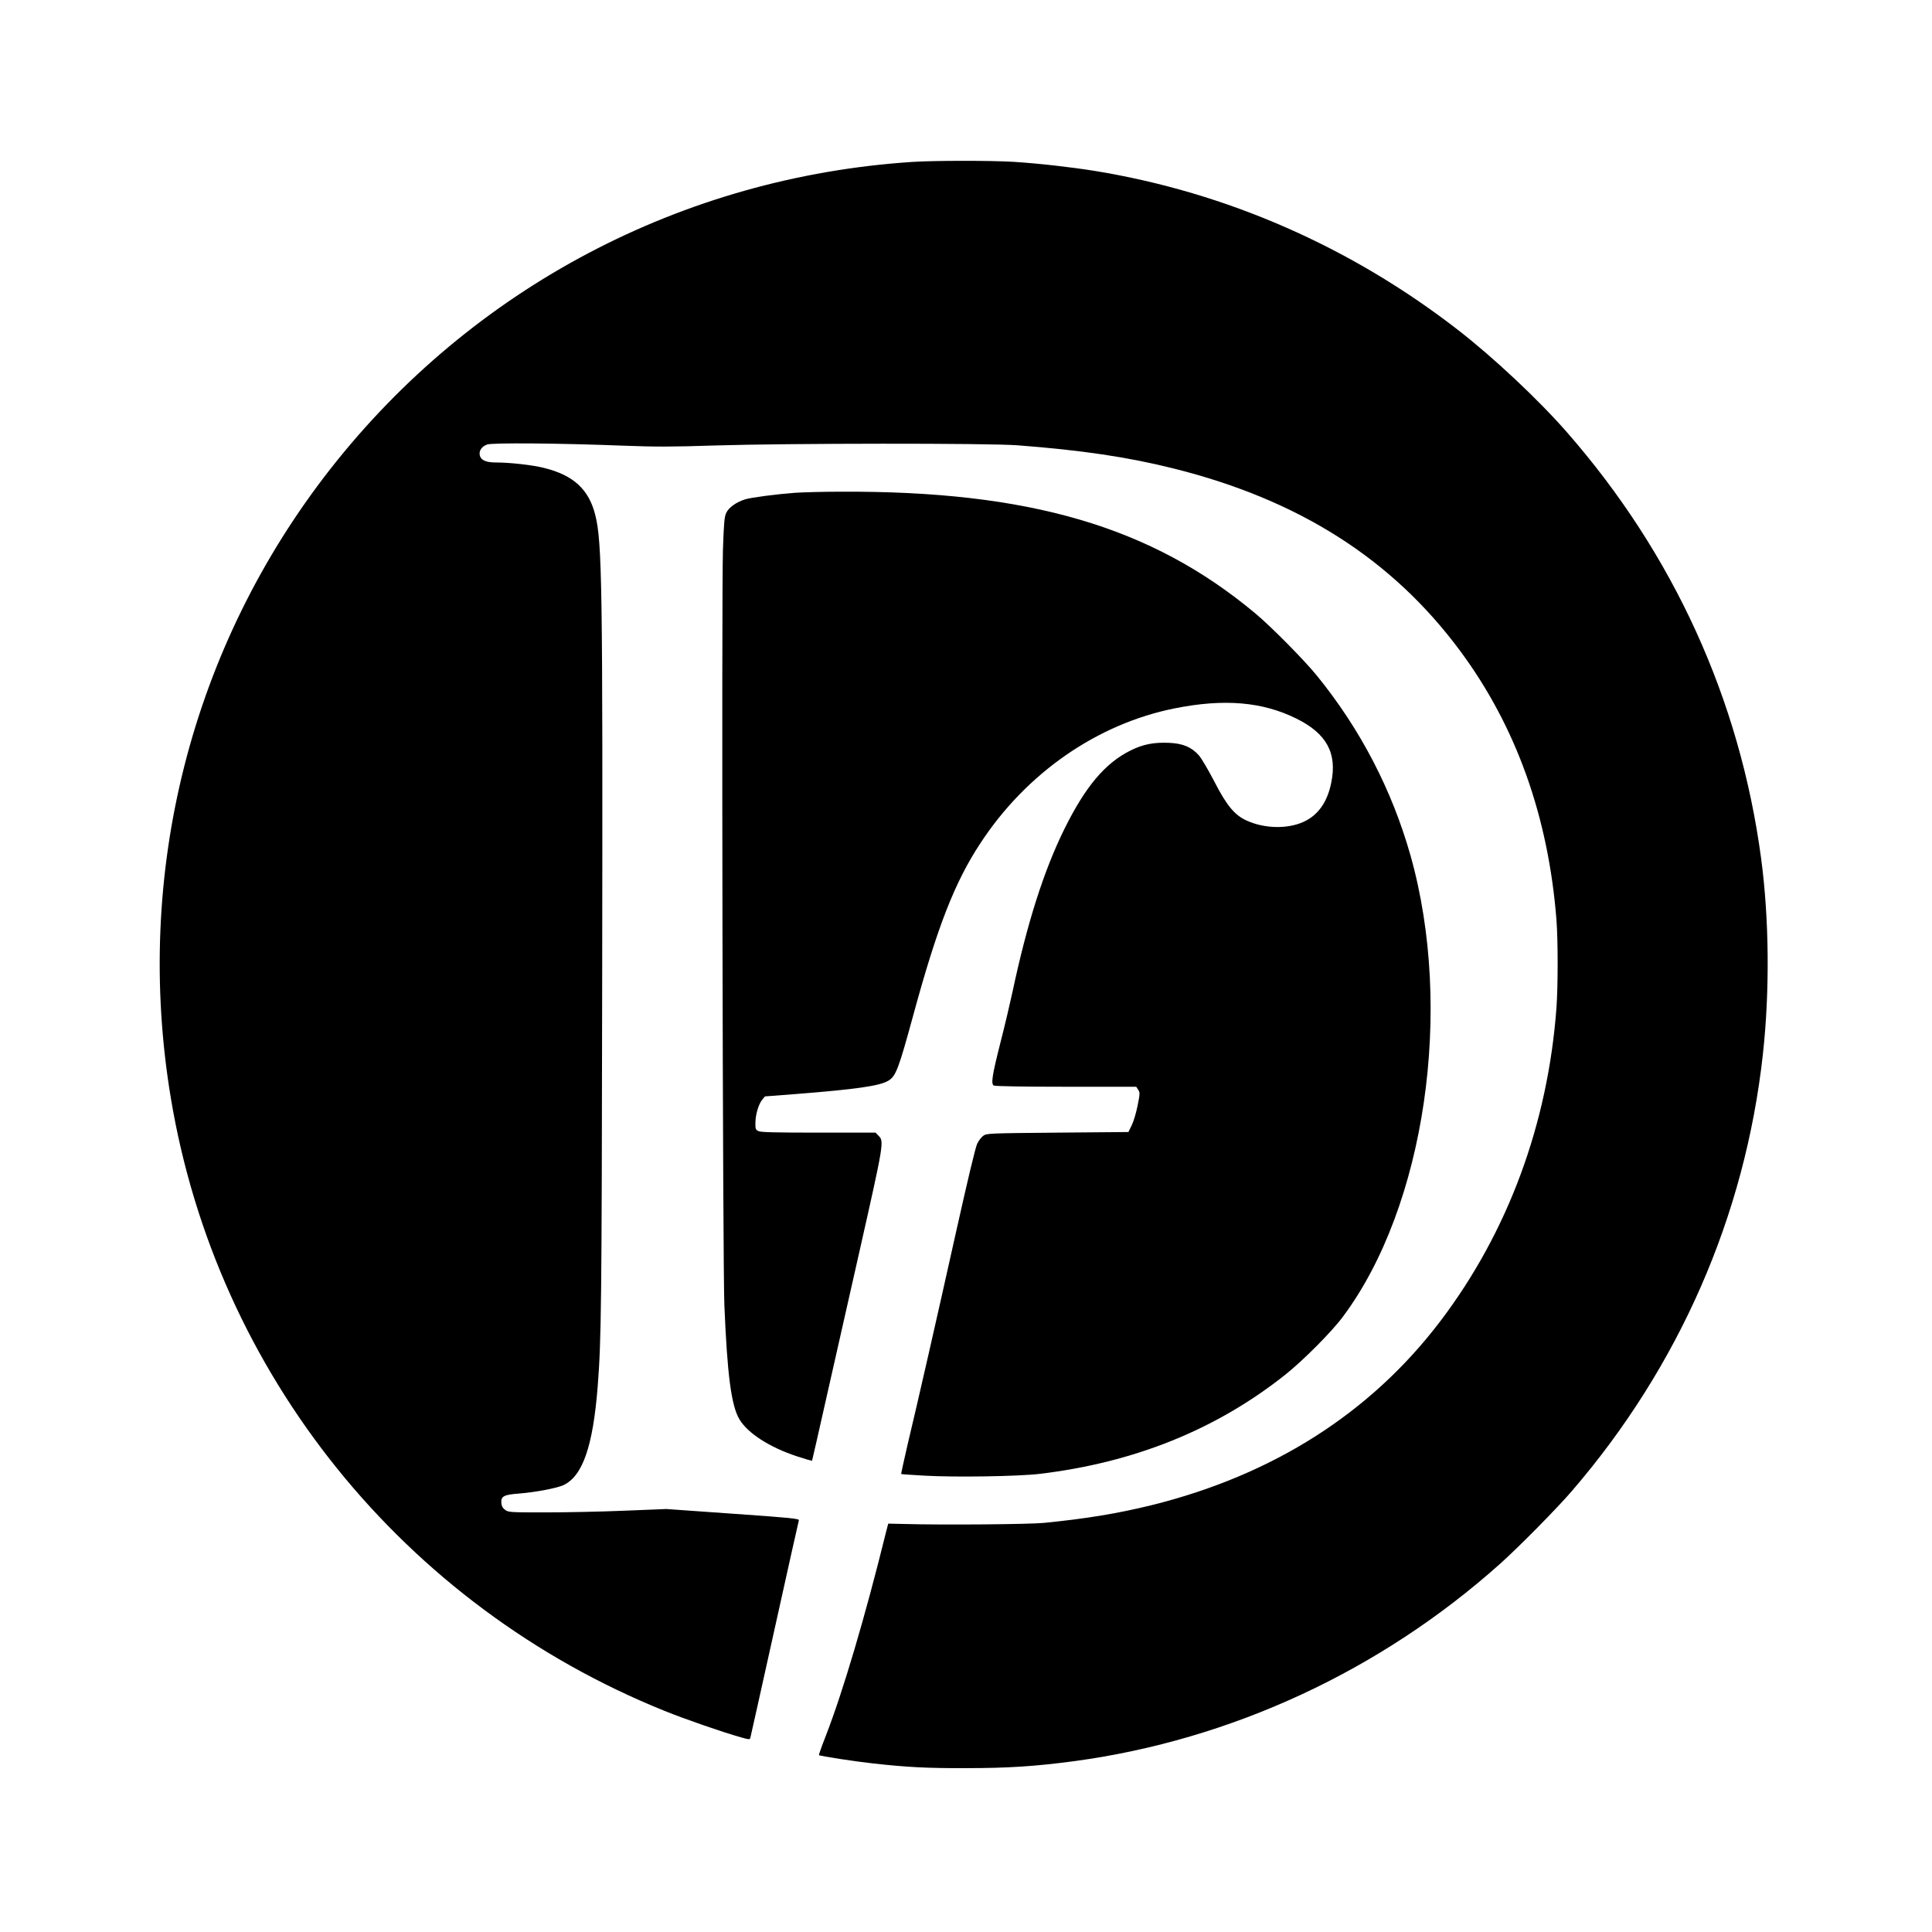 <?xml version="1.0" standalone="no"?>
<!DOCTYPE svg PUBLIC "-//W3C//DTD SVG 20010904//EN"
 "http://www.w3.org/TR/2001/REC-SVG-20010904/DTD/svg10.dtd">
<svg version="1.0" xmlns="http://www.w3.org/2000/svg"
 width="1600pt" height="1600pt" viewBox="0 0 1600 1600"
 preserveAspectRatio="xMidYMid meet">
<g transform="translate(0,1600) scale(0.1,-0.1)"
fill="#000000" stroke="none">
<path d="M7555 14659 c-1903 -125 -3640 -1041 -4816 -2539 -1157 -1475 -1634
-3354 -1324 -5215 380 -2282 1927 -4202 4089 -5074 173 -70 486 -178 633 -219
66 -19 73 -19 77 -4 3 10 93 415 201 902 108 487 198 892 201 900 3 13 -70 21
-547 54 l-551 39 -346 -14 c-191 -8 -485 -14 -654 -14 -296 0 -307 1 -335 21
-20 15 -29 31 -31 56 -5 56 20 70 146 79 138 11 315 45 369 70 159 76 244 323
283 819 30 388 33 654 37 3370 5 3256 0 3623 -58 3848 -53 209 -180 326 -420
386 -96 25 -286 46 -404 46 -78 0 -122 19 -131 57 -10 39 15 76 61 92 47 15
593 11 1130 -10 265 -10 397 -10 765 2 582 18 2263 20 2500 1 524 -40 912 -97
1290 -192 1037 -259 1809 -750 2372 -1510 464 -626 731 -1373 798 -2229 13
-172 13 -545 0 -726 -71 -964 -403 -1861 -963 -2598 -577 -759 -1383 -1272
-2389 -1522 -286 -70 -542 -112 -893 -147 -125 -12 -841 -18 -1155 -9 l-134 3
-19 -73 c-173 -701 -357 -1322 -499 -1687 -33 -84 -58 -155 -56 -157 7 -8 308
-54 448 -69 280 -31 445 -40 765 -39 356 0 578 15 903 58 1299 176 2534 748
3527 1636 155 139 465 453 591 599 889 1032 1435 2278 1583 3615 58 522 53
1122 -14 1625 -176 1315 -724 2519 -1608 3530 -235 269 -612 623 -907 851
-885 685 -1911 1135 -3000 1313 -198 32 -470 63 -680 76 -187 11 -655 11 -835
-1z"/>
<path d="M6585 11919 c-159 -12 -358 -38 -413 -54 -72 -22 -136 -67 -157 -111
-16 -34 -20 -77 -28 -309 -12 -385 -2 -5937 12 -6255 24 -578 57 -829 124
-943 68 -116 250 -233 478 -308 67 -22 123 -38 124 -37 1 2 59 255 128 563 70
308 187 828 261 1155 207 918 209 928 161 975 l-24 25 -473 0 c-364 0 -479 3
-498 13 -22 11 -25 19 -24 67 0 68 26 156 56 192 l23 28 260 20 c495 39 689
67 760 109 64 37 86 95 210 550 197 723 341 1094 553 1416 381 583 969 991
1612 1119 406 81 724 55 1006 -85 250 -123 339 -286 289 -530 -32 -161 -109
-270 -229 -325 -134 -61 -325 -57 -473 11 -99 45 -165 125 -266 322 -49 94
-106 192 -128 217 -61 69 -133 99 -245 104 -130 6 -219 -12 -323 -64 -210
-105 -373 -299 -546 -649 -171 -346 -309 -781 -430 -1350 -20 -93 -65 -284
-101 -424 -68 -269 -78 -336 -54 -351 9 -6 256 -10 597 -10 l583 0 16 -25 c15
-23 15 -32 -5 -132 -12 -60 -34 -133 -49 -163 l-27 -55 -587 -5 c-572 -5 -587
-6 -615 -26 -15 -11 -38 -40 -50 -65 -14 -27 -80 -304 -177 -739 -163 -732
-308 -1369 -401 -1759 -30 -129 -53 -236 -52 -238 2 -2 91 -8 198 -14 251 -14
771 -6 949 15 786 94 1464 368 2035 822 147 117 384 355 476 479 681 912 920
2546 560 3821 -154 543 -415 1045 -773 1486 -106 131 -382 410 -513 519 -860
718 -1872 1015 -3435 1007 -146 0 -314 -5 -375 -9z"/>
</g>
</svg>
